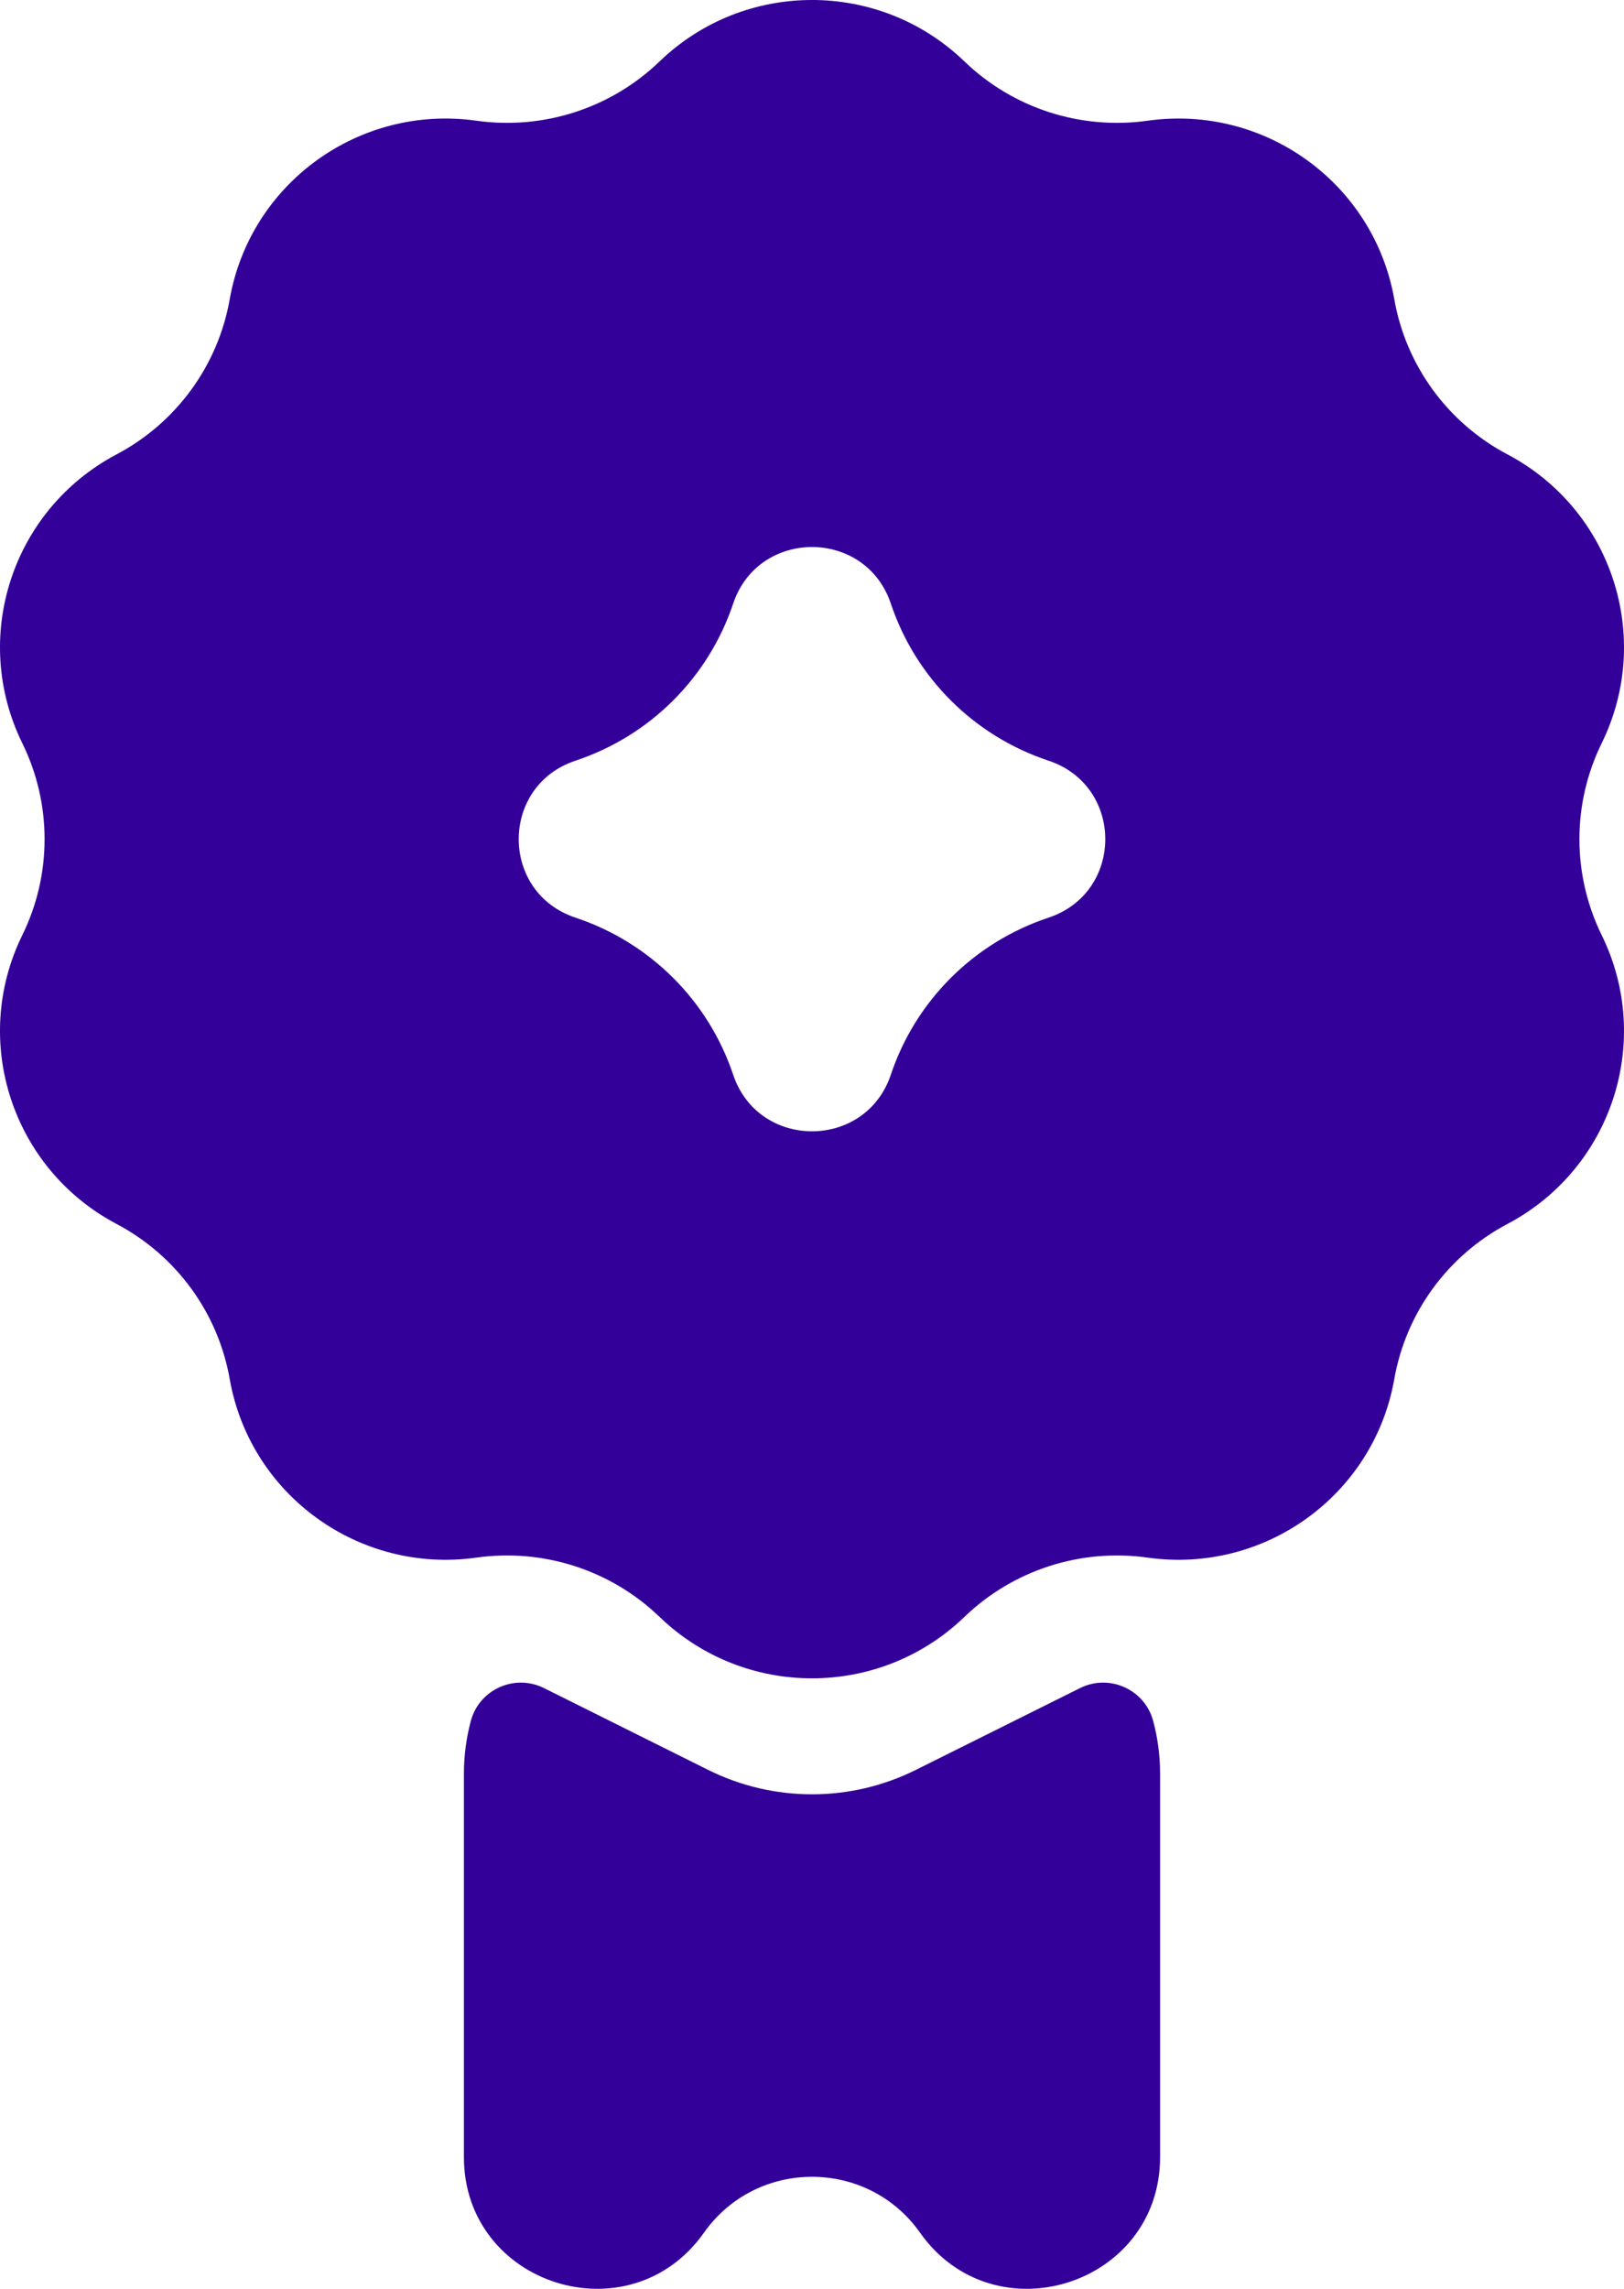 <svg width="44" height="62" viewBox="0 0 44 62" fill="none" xmlns="http://www.w3.org/2000/svg">
<path fill-rule="evenodd" clip-rule="evenodd" d="M17.87 43.799C20.173 46.018 23.827 46.018 26.13 43.799C27.447 42.53 29.278 41.938 31.093 42.193C34.265 42.64 37.222 40.501 37.776 37.358C38.092 35.56 39.224 34.009 40.843 33.154C43.673 31.658 44.803 28.197 43.395 25.33C42.591 23.69 42.591 21.773 43.395 20.133C44.803 17.267 43.673 13.805 40.843 12.309C39.224 11.454 38.092 9.903 37.776 8.105C37.222 4.962 34.265 2.823 31.093 3.27C29.278 3.525 27.447 2.933 26.13 1.664C23.827 -0.555 20.173 -0.555 17.87 1.664C16.553 2.933 14.722 3.525 12.907 3.27C9.735 2.823 6.778 4.962 6.224 8.105C5.908 9.903 4.776 11.454 3.157 12.309C0.327 13.805 -0.803 17.267 0.605 20.133C1.409 21.773 1.409 23.69 0.605 25.33C-0.803 28.197 0.327 31.658 3.157 33.154C4.776 34.009 5.908 35.56 6.224 37.358C6.778 40.501 9.735 42.64 12.907 42.193C14.722 41.938 16.553 42.53 17.87 43.799ZM19.864 16.351C19.192 18.359 17.61 19.935 15.593 20.605C13.541 21.286 13.541 24.177 15.593 24.858C17.61 25.528 19.192 27.104 19.864 29.112C20.549 31.156 23.451 31.156 24.136 29.112C24.808 27.104 26.39 25.528 28.407 24.858C30.459 24.177 30.459 21.286 28.407 20.605C26.39 19.935 24.808 18.359 24.136 16.351C23.451 14.307 20.549 14.307 19.864 16.351Z" fill="#330099"/>
<path d="M29.262 45.727L24.812 47.944C23.042 48.825 20.958 48.825 19.188 47.944L14.738 45.727C13.943 45.332 12.984 45.763 12.756 46.618C12.632 47.085 12.569 47.566 12.569 48.049V58.43C12.569 61.91 17.064 63.326 19.073 60.479C20.498 58.461 23.502 58.461 24.927 60.479C26.936 63.326 31.431 61.91 31.431 58.43V48.049C31.431 47.566 31.369 47.085 31.244 46.618C31.016 45.763 30.057 45.332 29.262 45.727Z" fill="#330099"/>
</svg>
